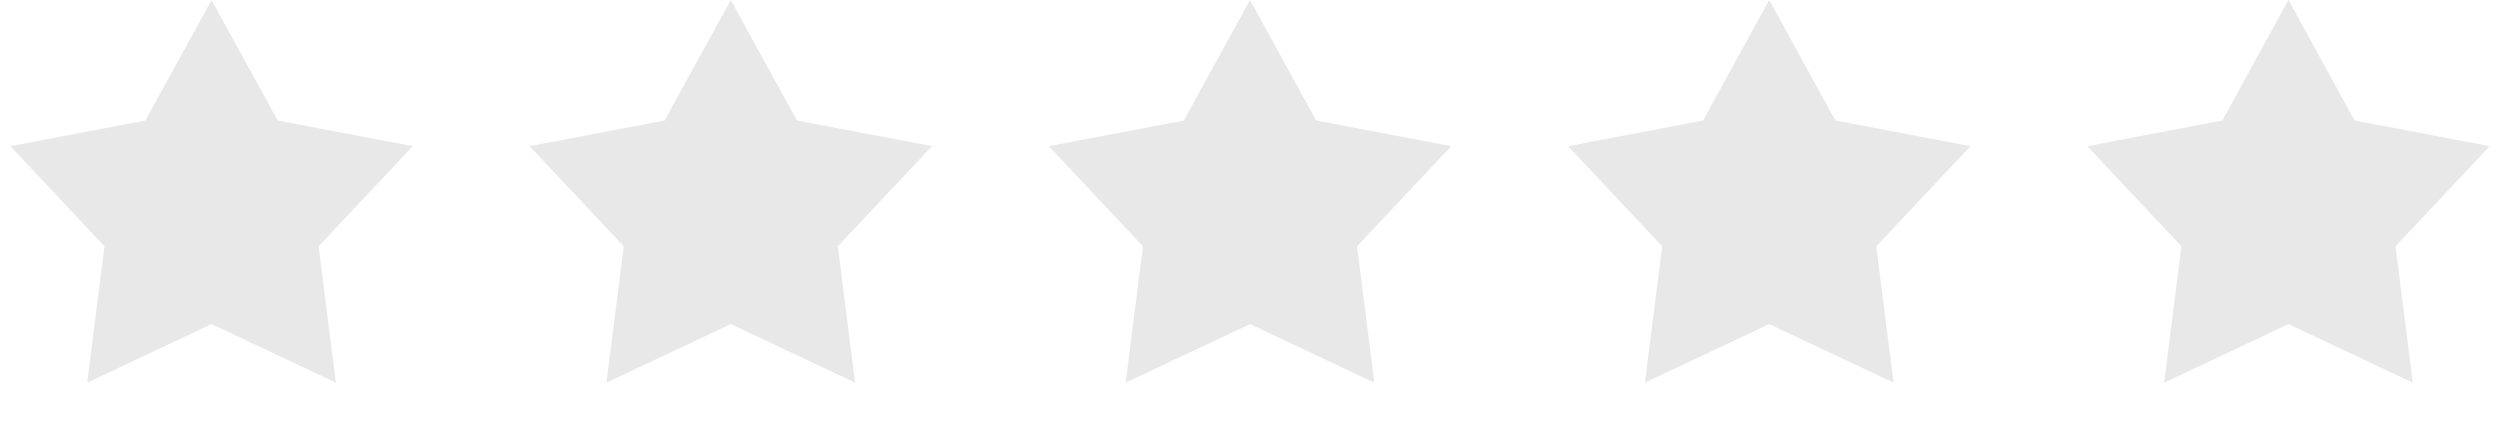 <svg width="130" height="22" viewBox="0 0 130 22" fill="none" xmlns="http://www.w3.org/2000/svg">
<path d="M11 0L14.44 6.266L21.462 7.601L16.566 12.808L17.466 19.899L11 16.852L4.534 19.899L5.434 12.808L0.538 7.601L7.56 6.266L11 0Z" fill="#E8E8E8"/>
<path d="M38 0L41.44 6.266L48.462 7.601L43.566 12.808L44.466 19.899L38 16.852L31.534 19.899L32.434 12.808L27.538 7.601L34.56 6.266L38 0Z" fill="#E8E8E8"/>
<path d="M65 0L68.44 6.266L75.462 7.601L70.566 12.808L71.466 19.899L65 16.852L58.534 19.899L59.434 12.808L54.538 7.601L61.56 6.266L65 0Z" fill="#E8E8E8"/>
<path d="M92 0L95.44 6.266L102.462 7.601L97.566 12.808L98.466 19.899L92 16.852L85.534 19.899L86.434 12.808L81.538 7.601L88.56 6.266L92 0Z" fill="#E8E8E8"/>
<path d="M119 0L122.44 6.266L129.462 7.601L124.566 12.808L125.466 19.899L119 16.852L112.534 19.899L113.434 12.808L108.538 7.601L115.56 6.266L119 0Z" fill="#E8E8E8"/>
</svg>

